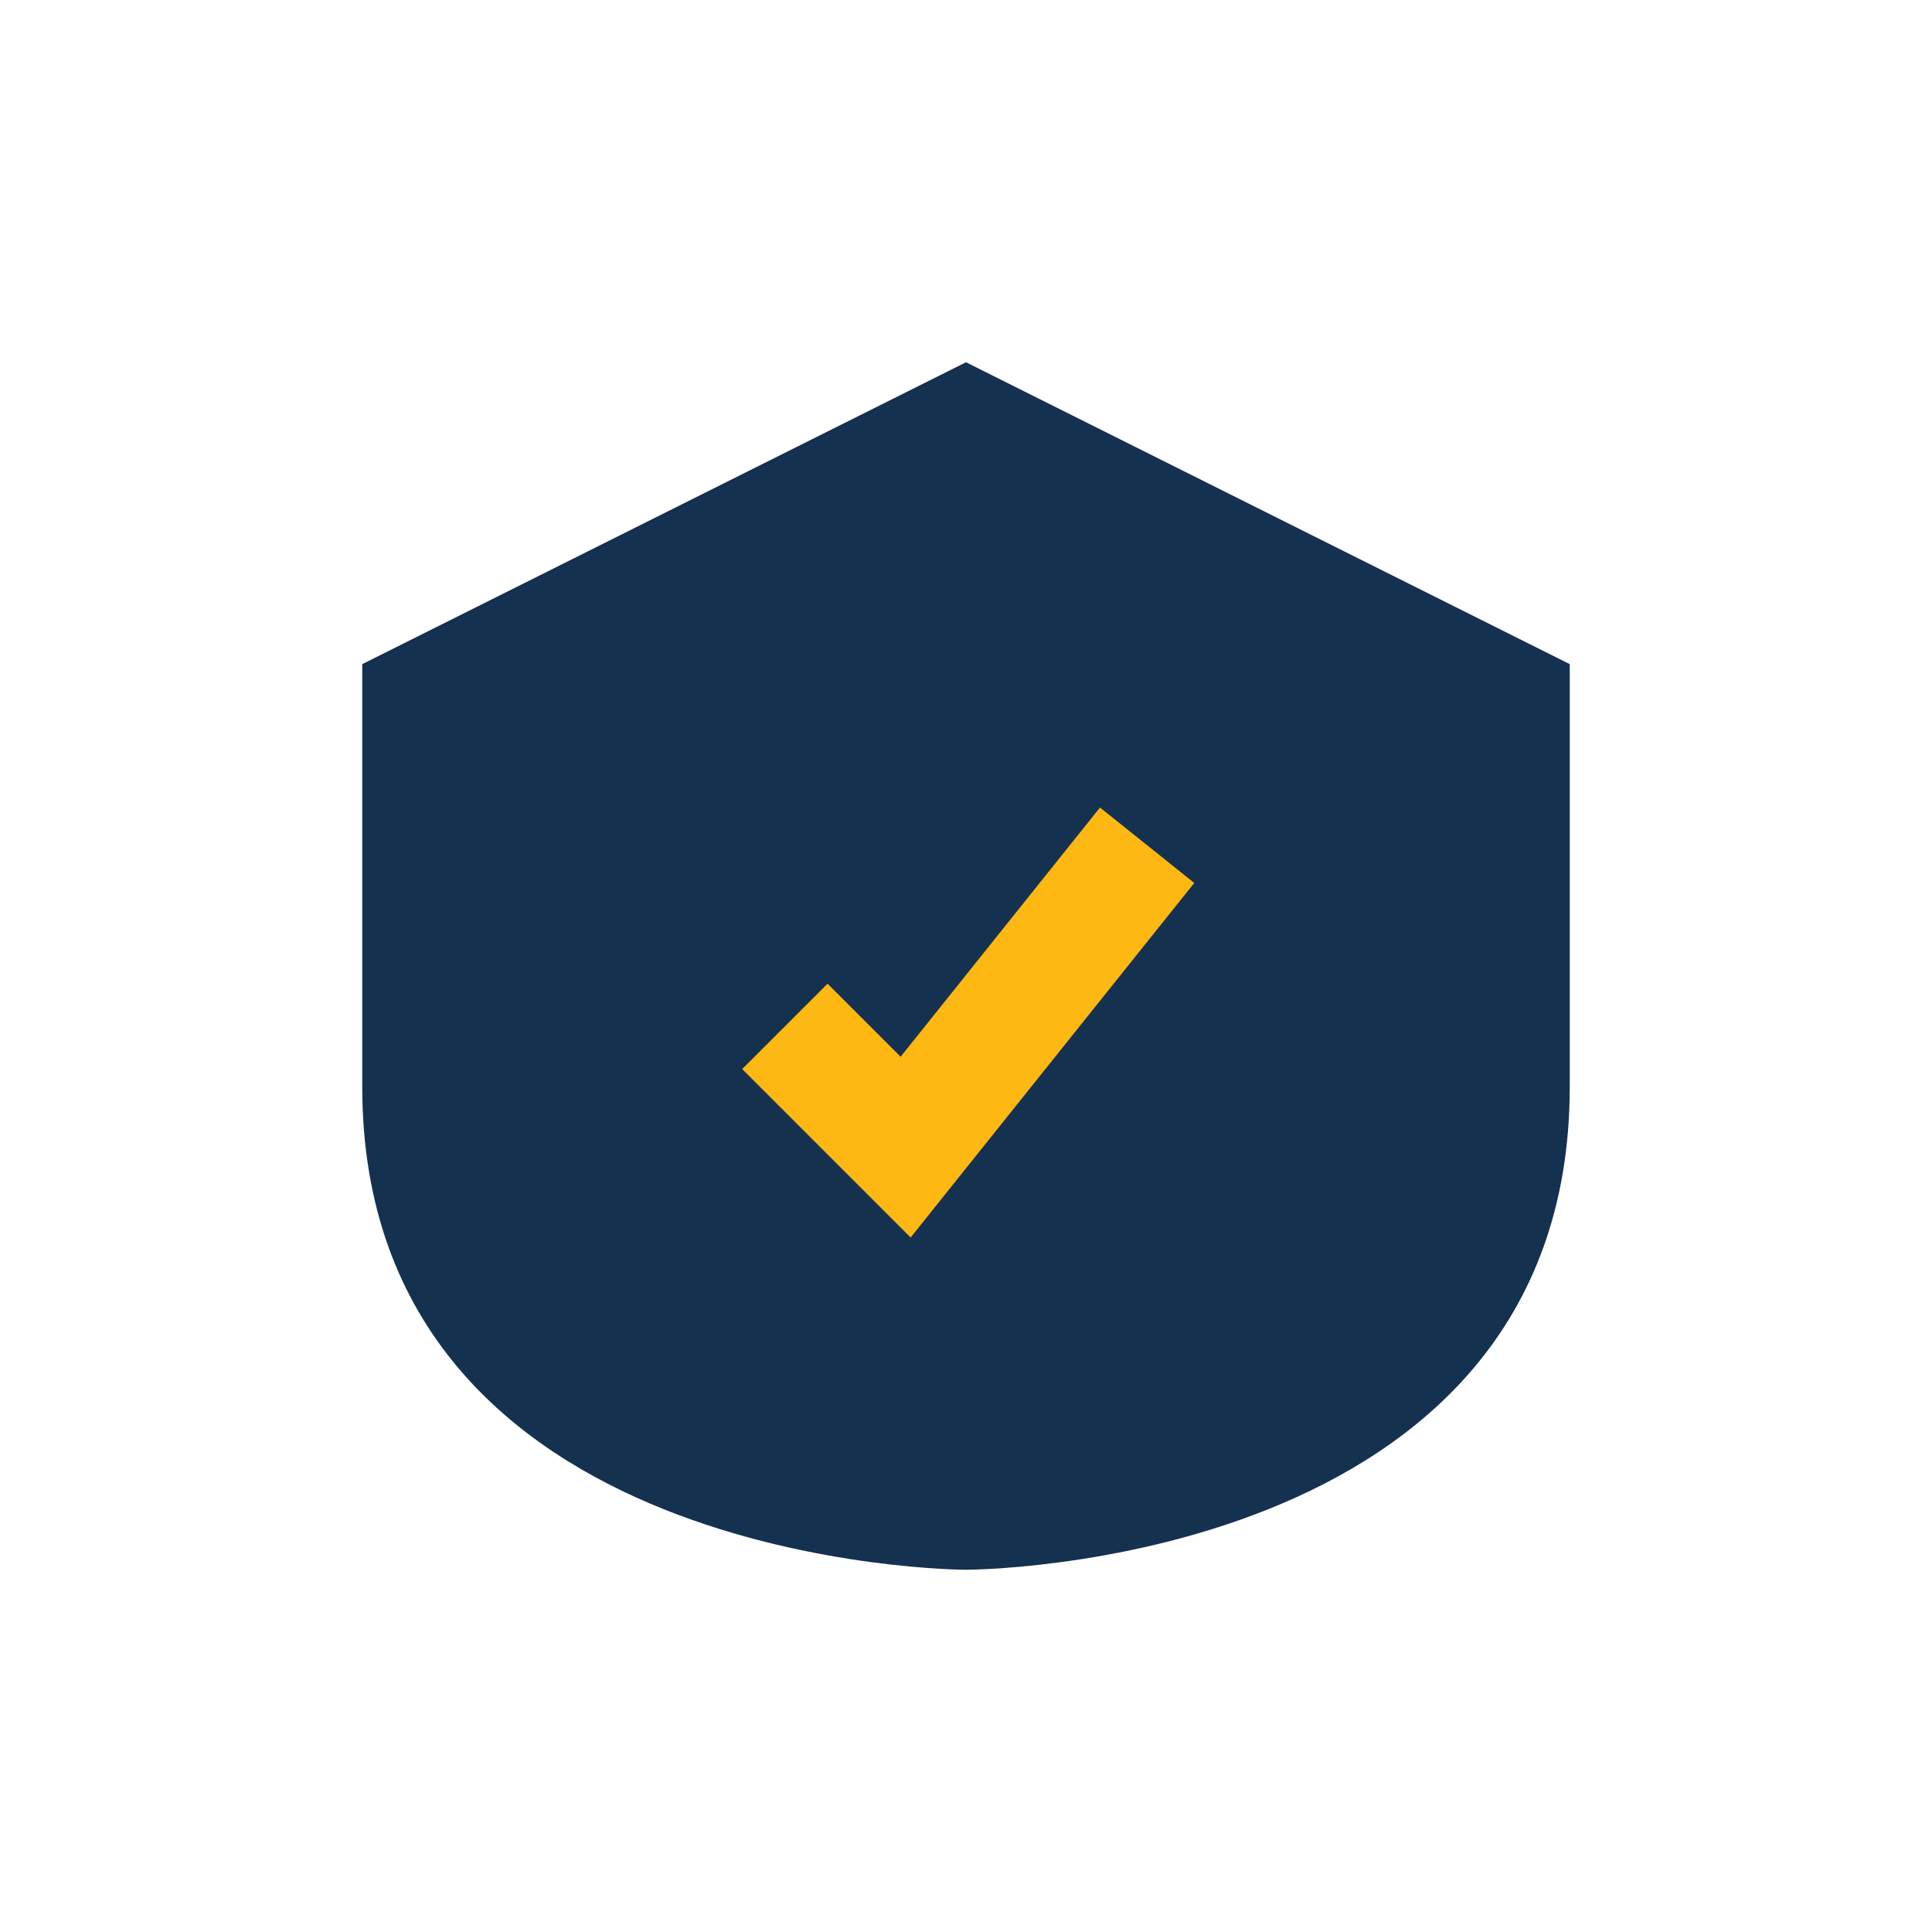<?xml version="1.0" encoding="UTF-8"?>
<svg xmlns="http://www.w3.org/2000/svg" width="32" height="32" viewBox="0 0 32 32"><path d="M16 6l10 5v7c0 8-10 8-10 8S6 26 6 18v-7z" fill="#153150"/><path d="M13 17l2 2 4-5" fill="none" stroke="#FDB813" stroke-width="2"/></svg>